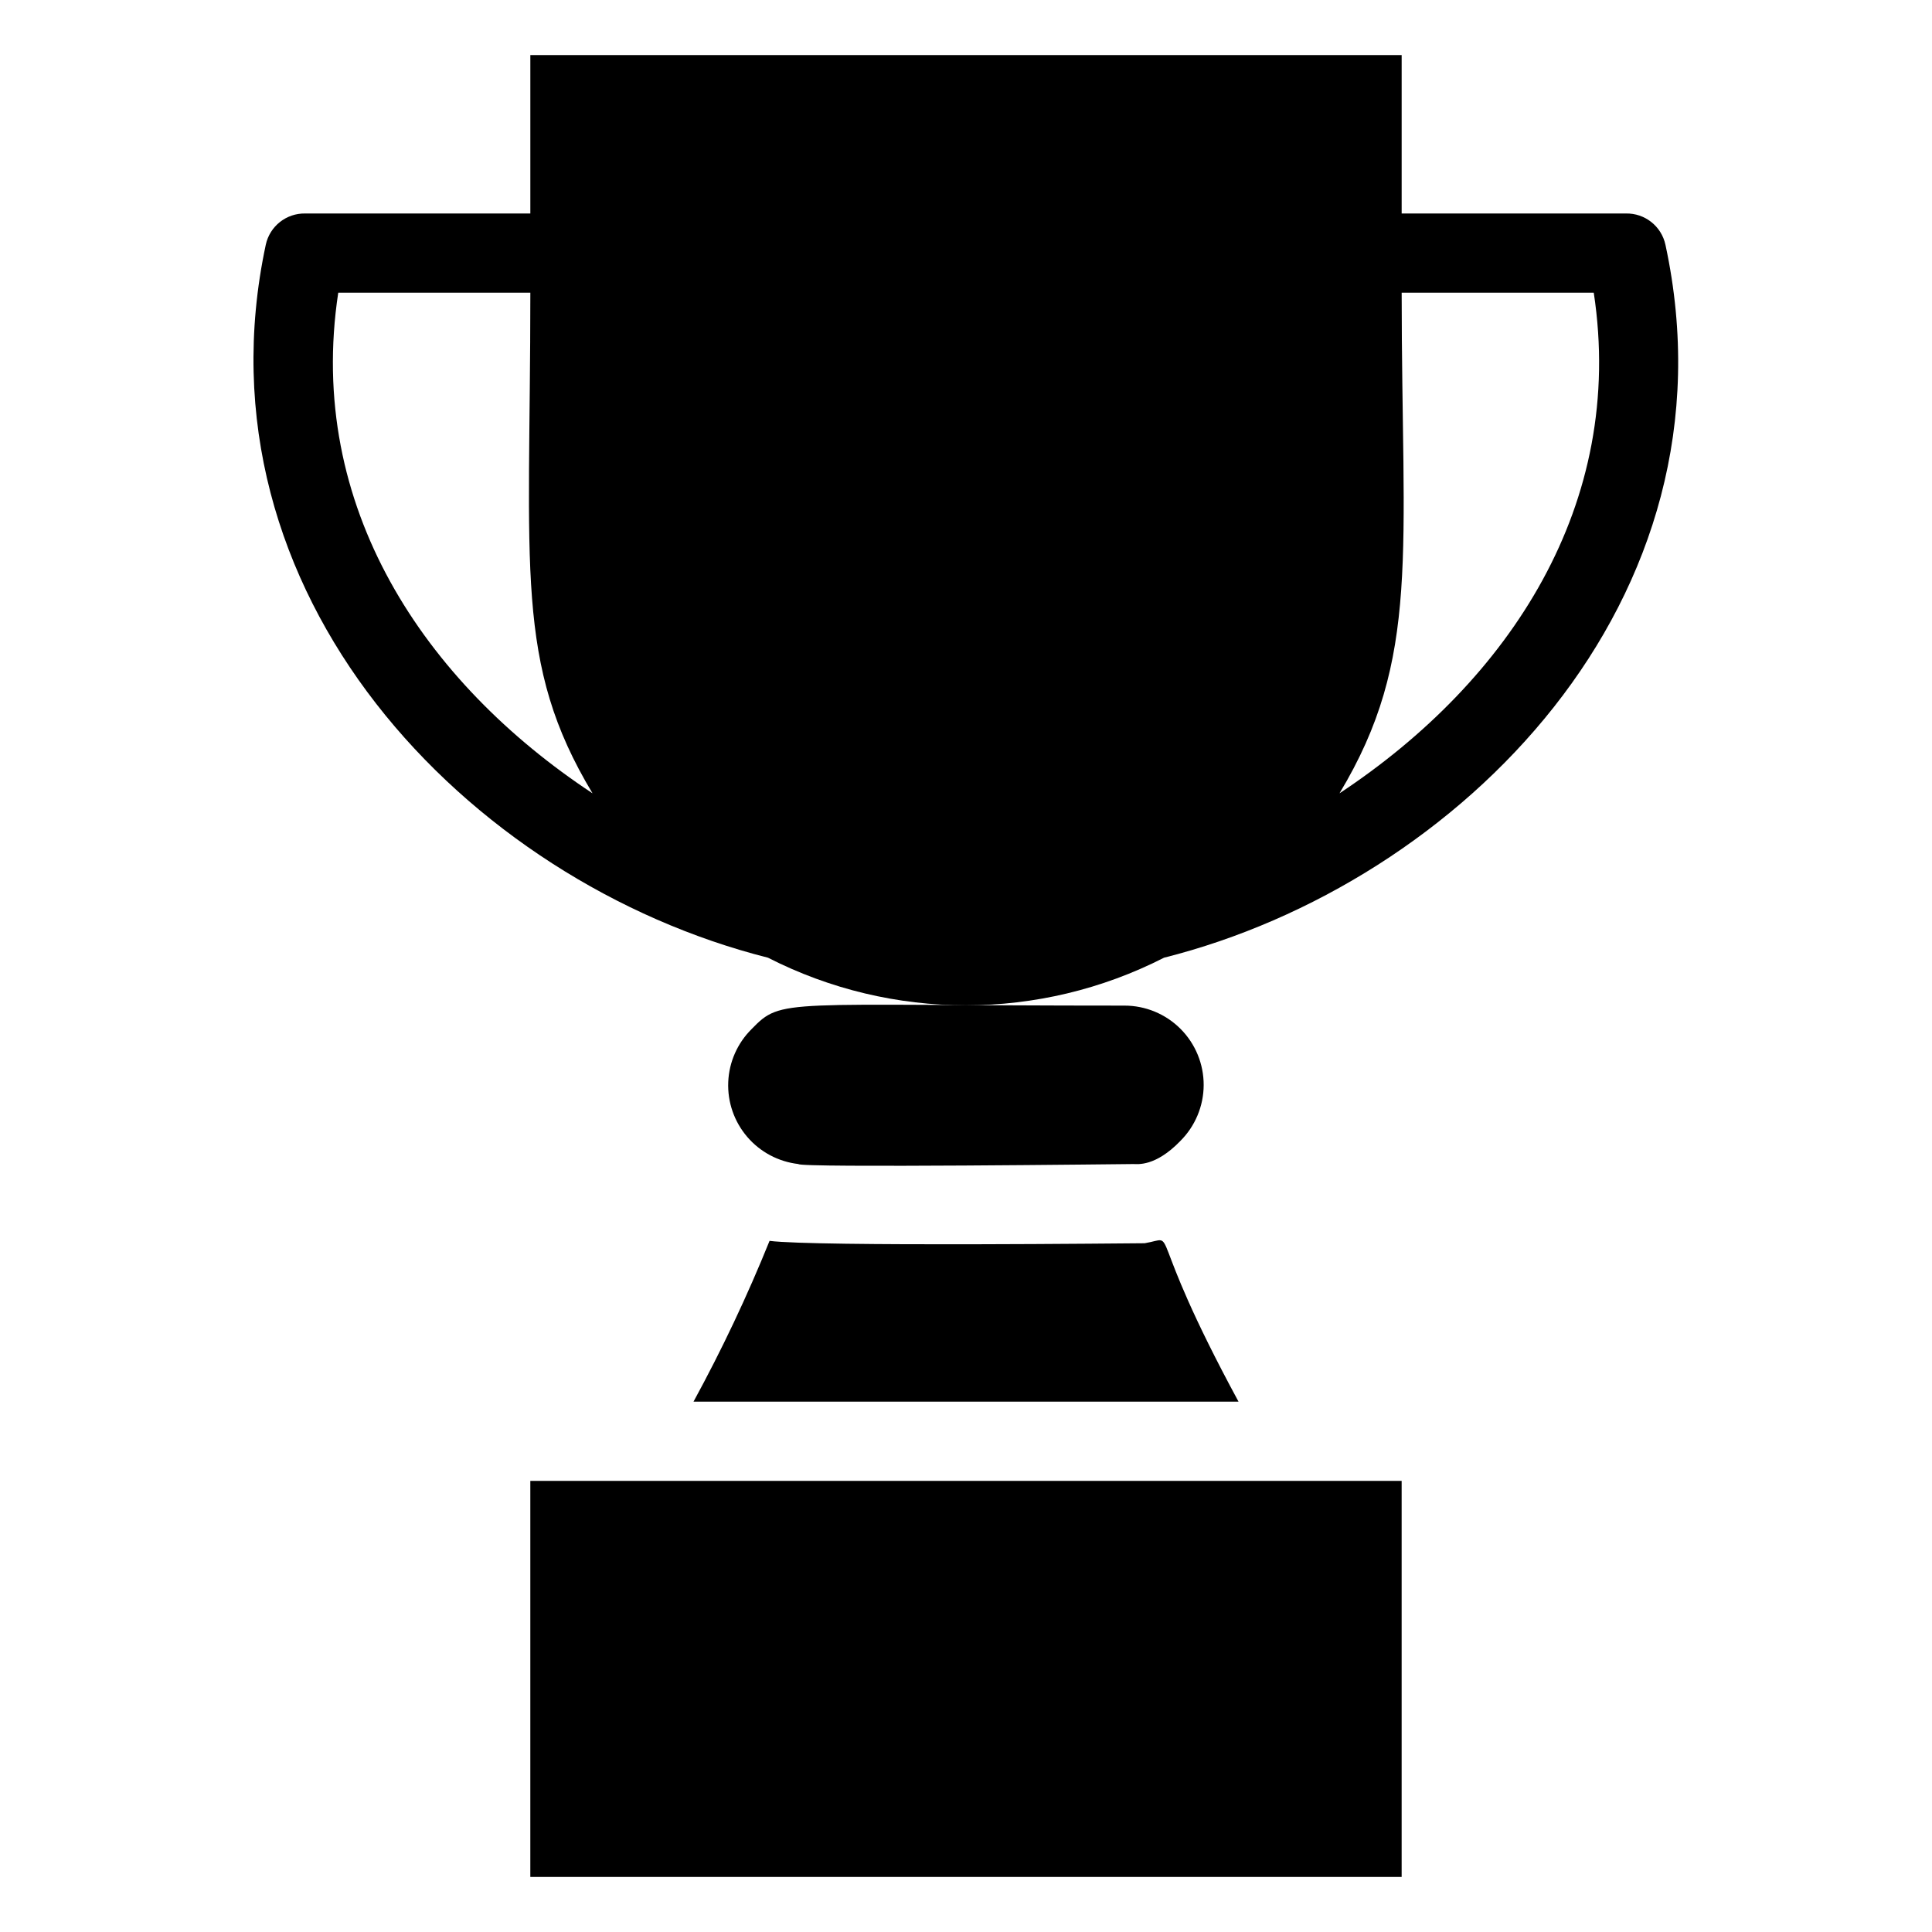 <?xml version="1.0" encoding="UTF-8"?>
<!-- Uploaded to: SVG Repo, www.svgrepo.com, Generator: SVG Repo Mixer Tools -->
<svg fill="#000000" width="800px" height="800px" version="1.1" viewBox="144 144 512 512" xmlns="http://www.w3.org/2000/svg">
 <g>
  <path d="m447.34 473.47c-2.731 0-87.223 0.945-99.398-0.629v-0.004c-5.894 14.582-12.621 28.809-20.152 42.613h144.43c-25.609-47.336-15.43-43.559-24.875-41.98z"/>
  <path d="m284.54 536.45h230.91v104.96h-230.91z"/>
  <path d="m343.21 416.69c-3.777 3.731-6 8.754-6.219 14.059-0.223 5.301 1.574 10.492 5.027 14.527 3.449 4.031 8.301 6.606 13.578 7.207 0 1.051 87.746 0 88.797 0 1.051 0 5.773 0.734 12.387-6.086l-0.004-0.004c3.961-3.93 6.195-9.273 6.211-14.852 0.012-5.578-2.195-10.934-6.137-14.883-3.941-3.949-9.293-6.168-14.871-6.16-91.211 0-90.688-2.102-98.77 6.191z"/>
  <path d="m585.36 208.87c-1.059-4.926-5.461-8.406-10.496-8.293h-59.41v-41.984h-230.91v41.984h-59.617c-5.035-0.113-9.441 3.367-10.496 8.293-19.734 92.469 53.32 168.77 133.09 188.93 32.965 16.824 71.996 16.824 104.96 0 77.984-19.625 153.24-94.566 132.88-188.93zm-351.72 12.699h50.906c0 73.473-4.305 98.137 16.48 132.67-44.504-29.387-75.992-75.988-67.387-132.67zm265.34 132.67c21.621-35.895 16.477-63.5 16.477-132.67h50.906c8.504 55.945-22.145 102.75-67.383 132.67z"/>
 </g>
</svg>